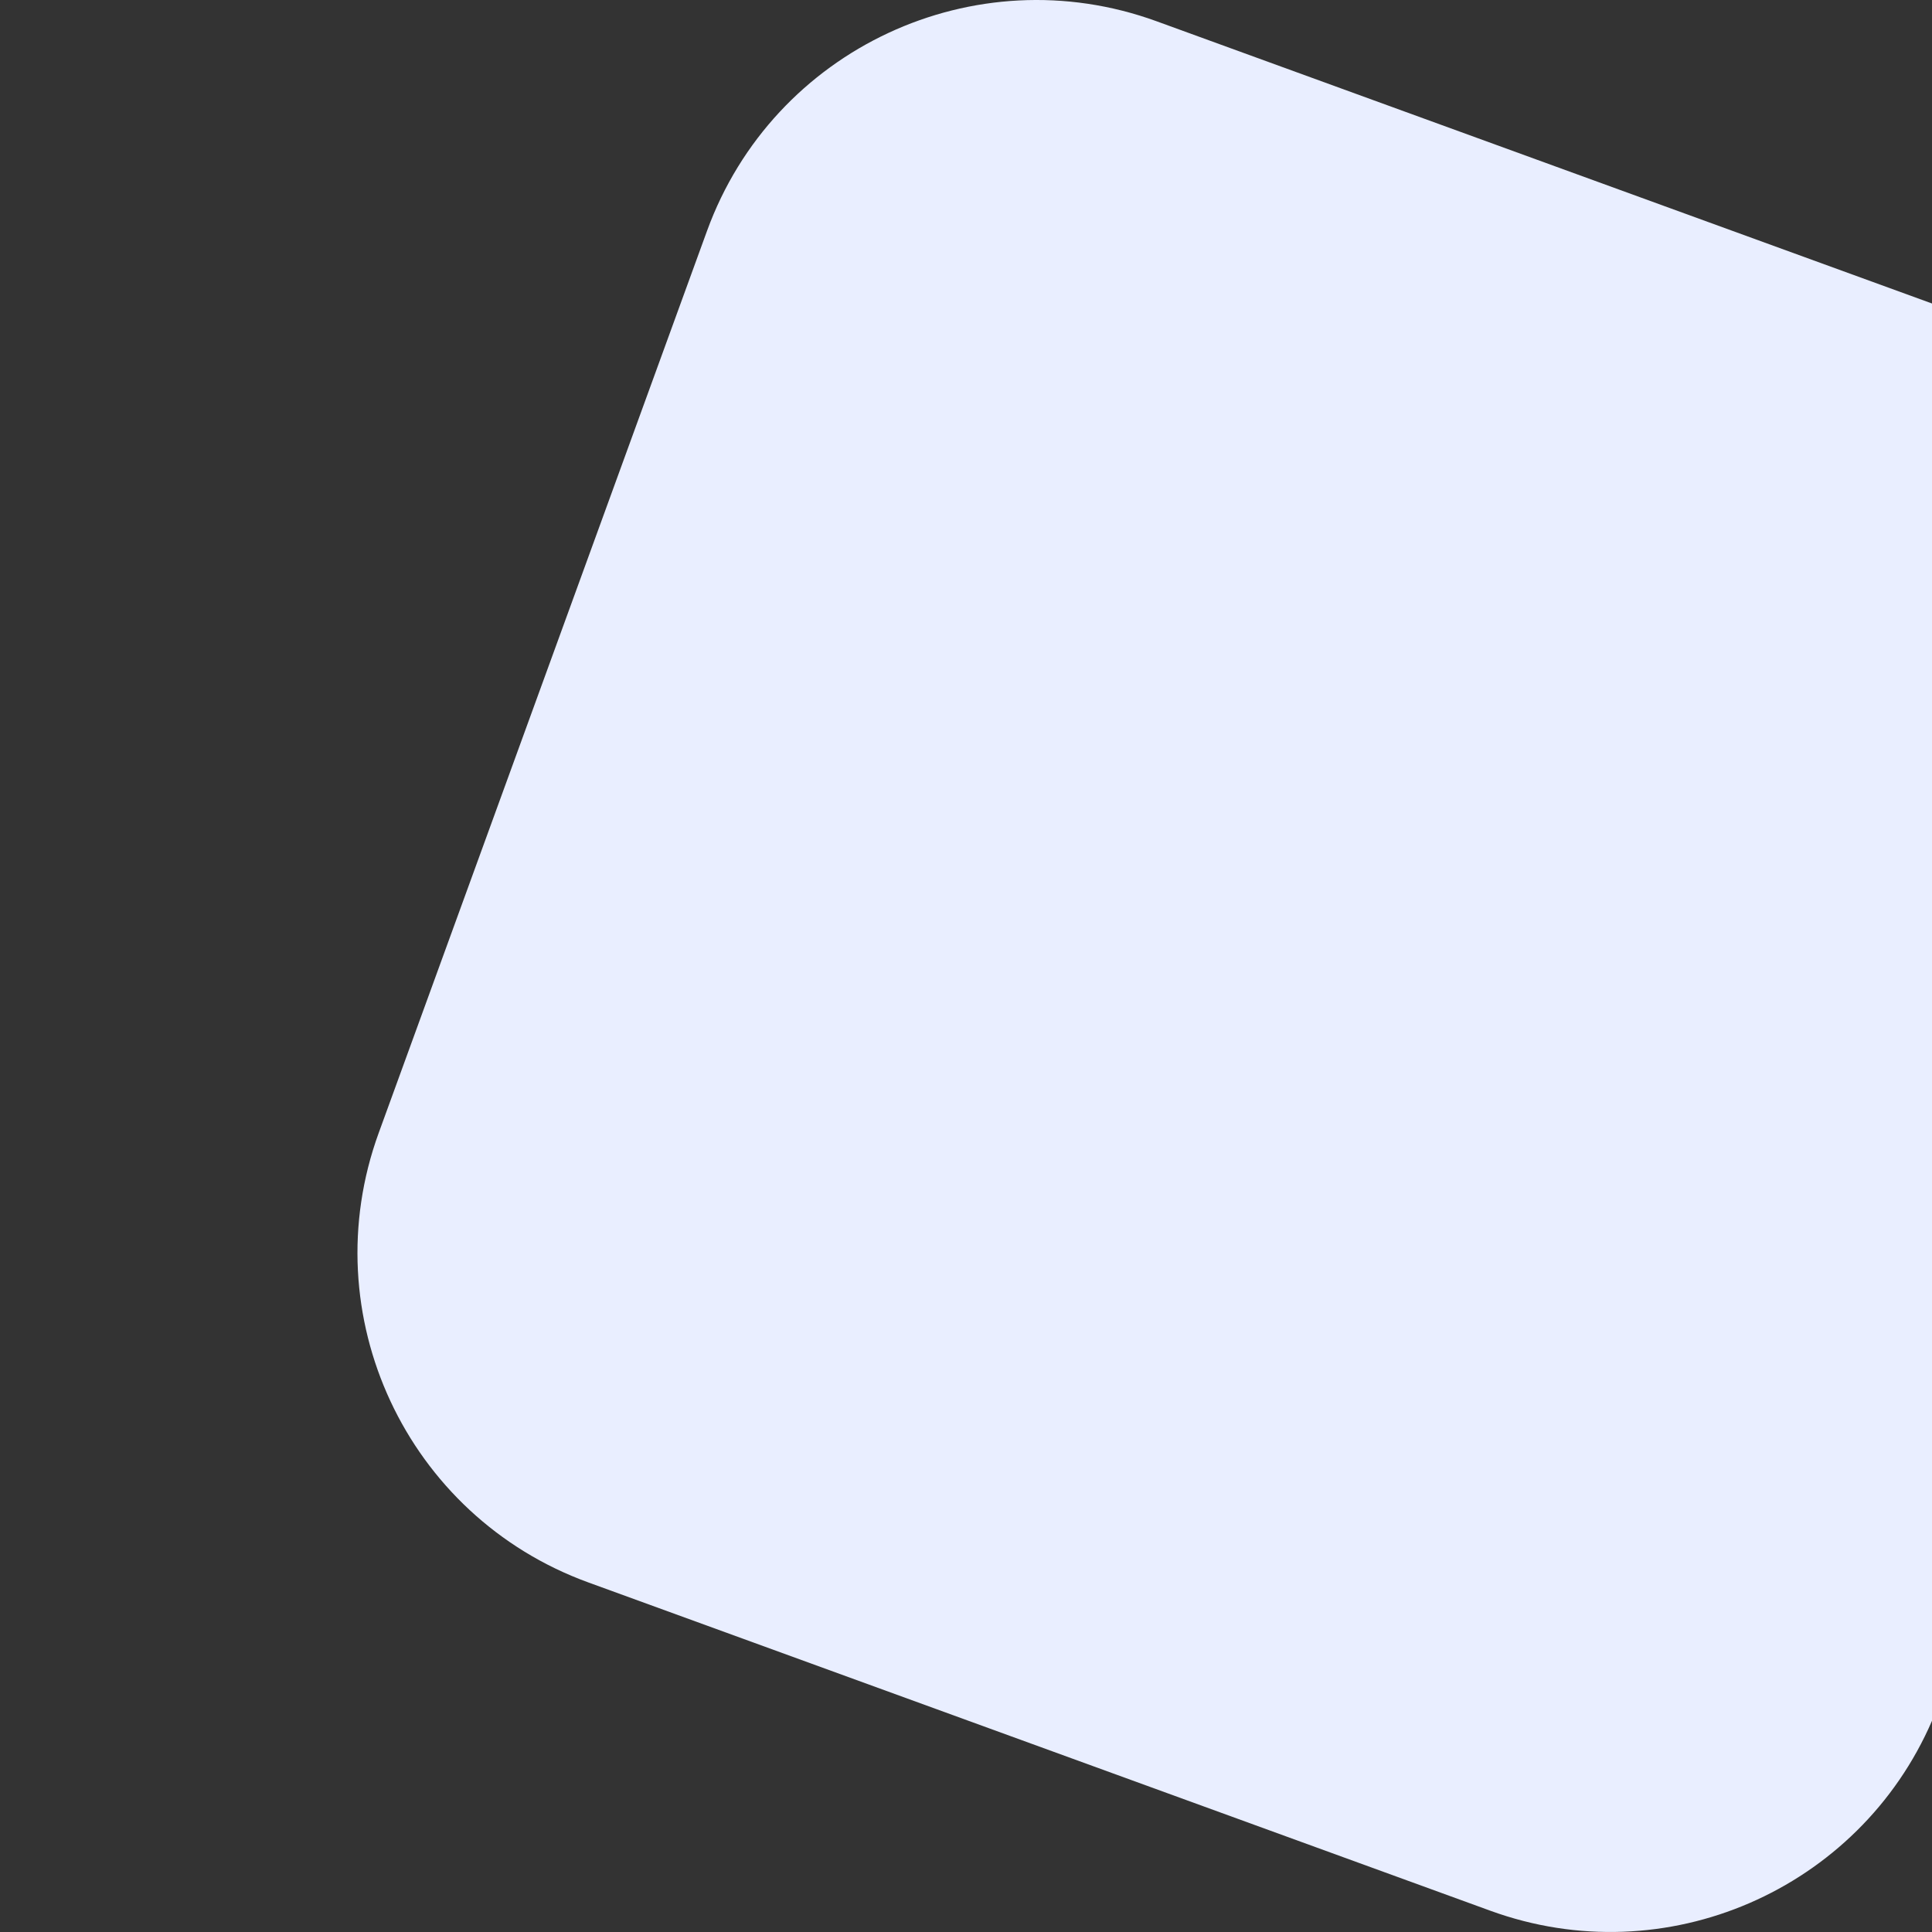<?xml version="1.0" encoding="utf-8"?>
<!-- Generator: Adobe Illustrator 16.0.0, SVG Export Plug-In . SVG Version: 6.00 Build 0)  -->
<!DOCTYPE svg PUBLIC "-//W3C//DTD SVG 1.1//EN" "http://www.w3.org/Graphics/SVG/1.1/DTD/svg11.dtd">
<svg version="1.1" id="图层_1" xmlns="http://www.w3.org/2000/svg" xmlns:xlink="http://www.w3.org/1999/xlink" x="0px" y="0px"
	 width="200px" height="200px" viewBox="0 0 200 200" enable-background="new 0 0 200 200" xml:space="preserve">
<rect x="0" y="0" width="200" height="200" fill="#333333" stroke="none"/>
<path fill="#E9EEFF" d="M200,31.418L119.723,2.199c-18.841-6.857-39.672,2.856-46.53,21.698l-33.99,93.384
	c-6.857,18.841,2.857,39.673,21.697,46.53l93.385,33.989c18.15,6.606,38.143-2.171,45.715-19.666V31.418z"/>
</svg>
